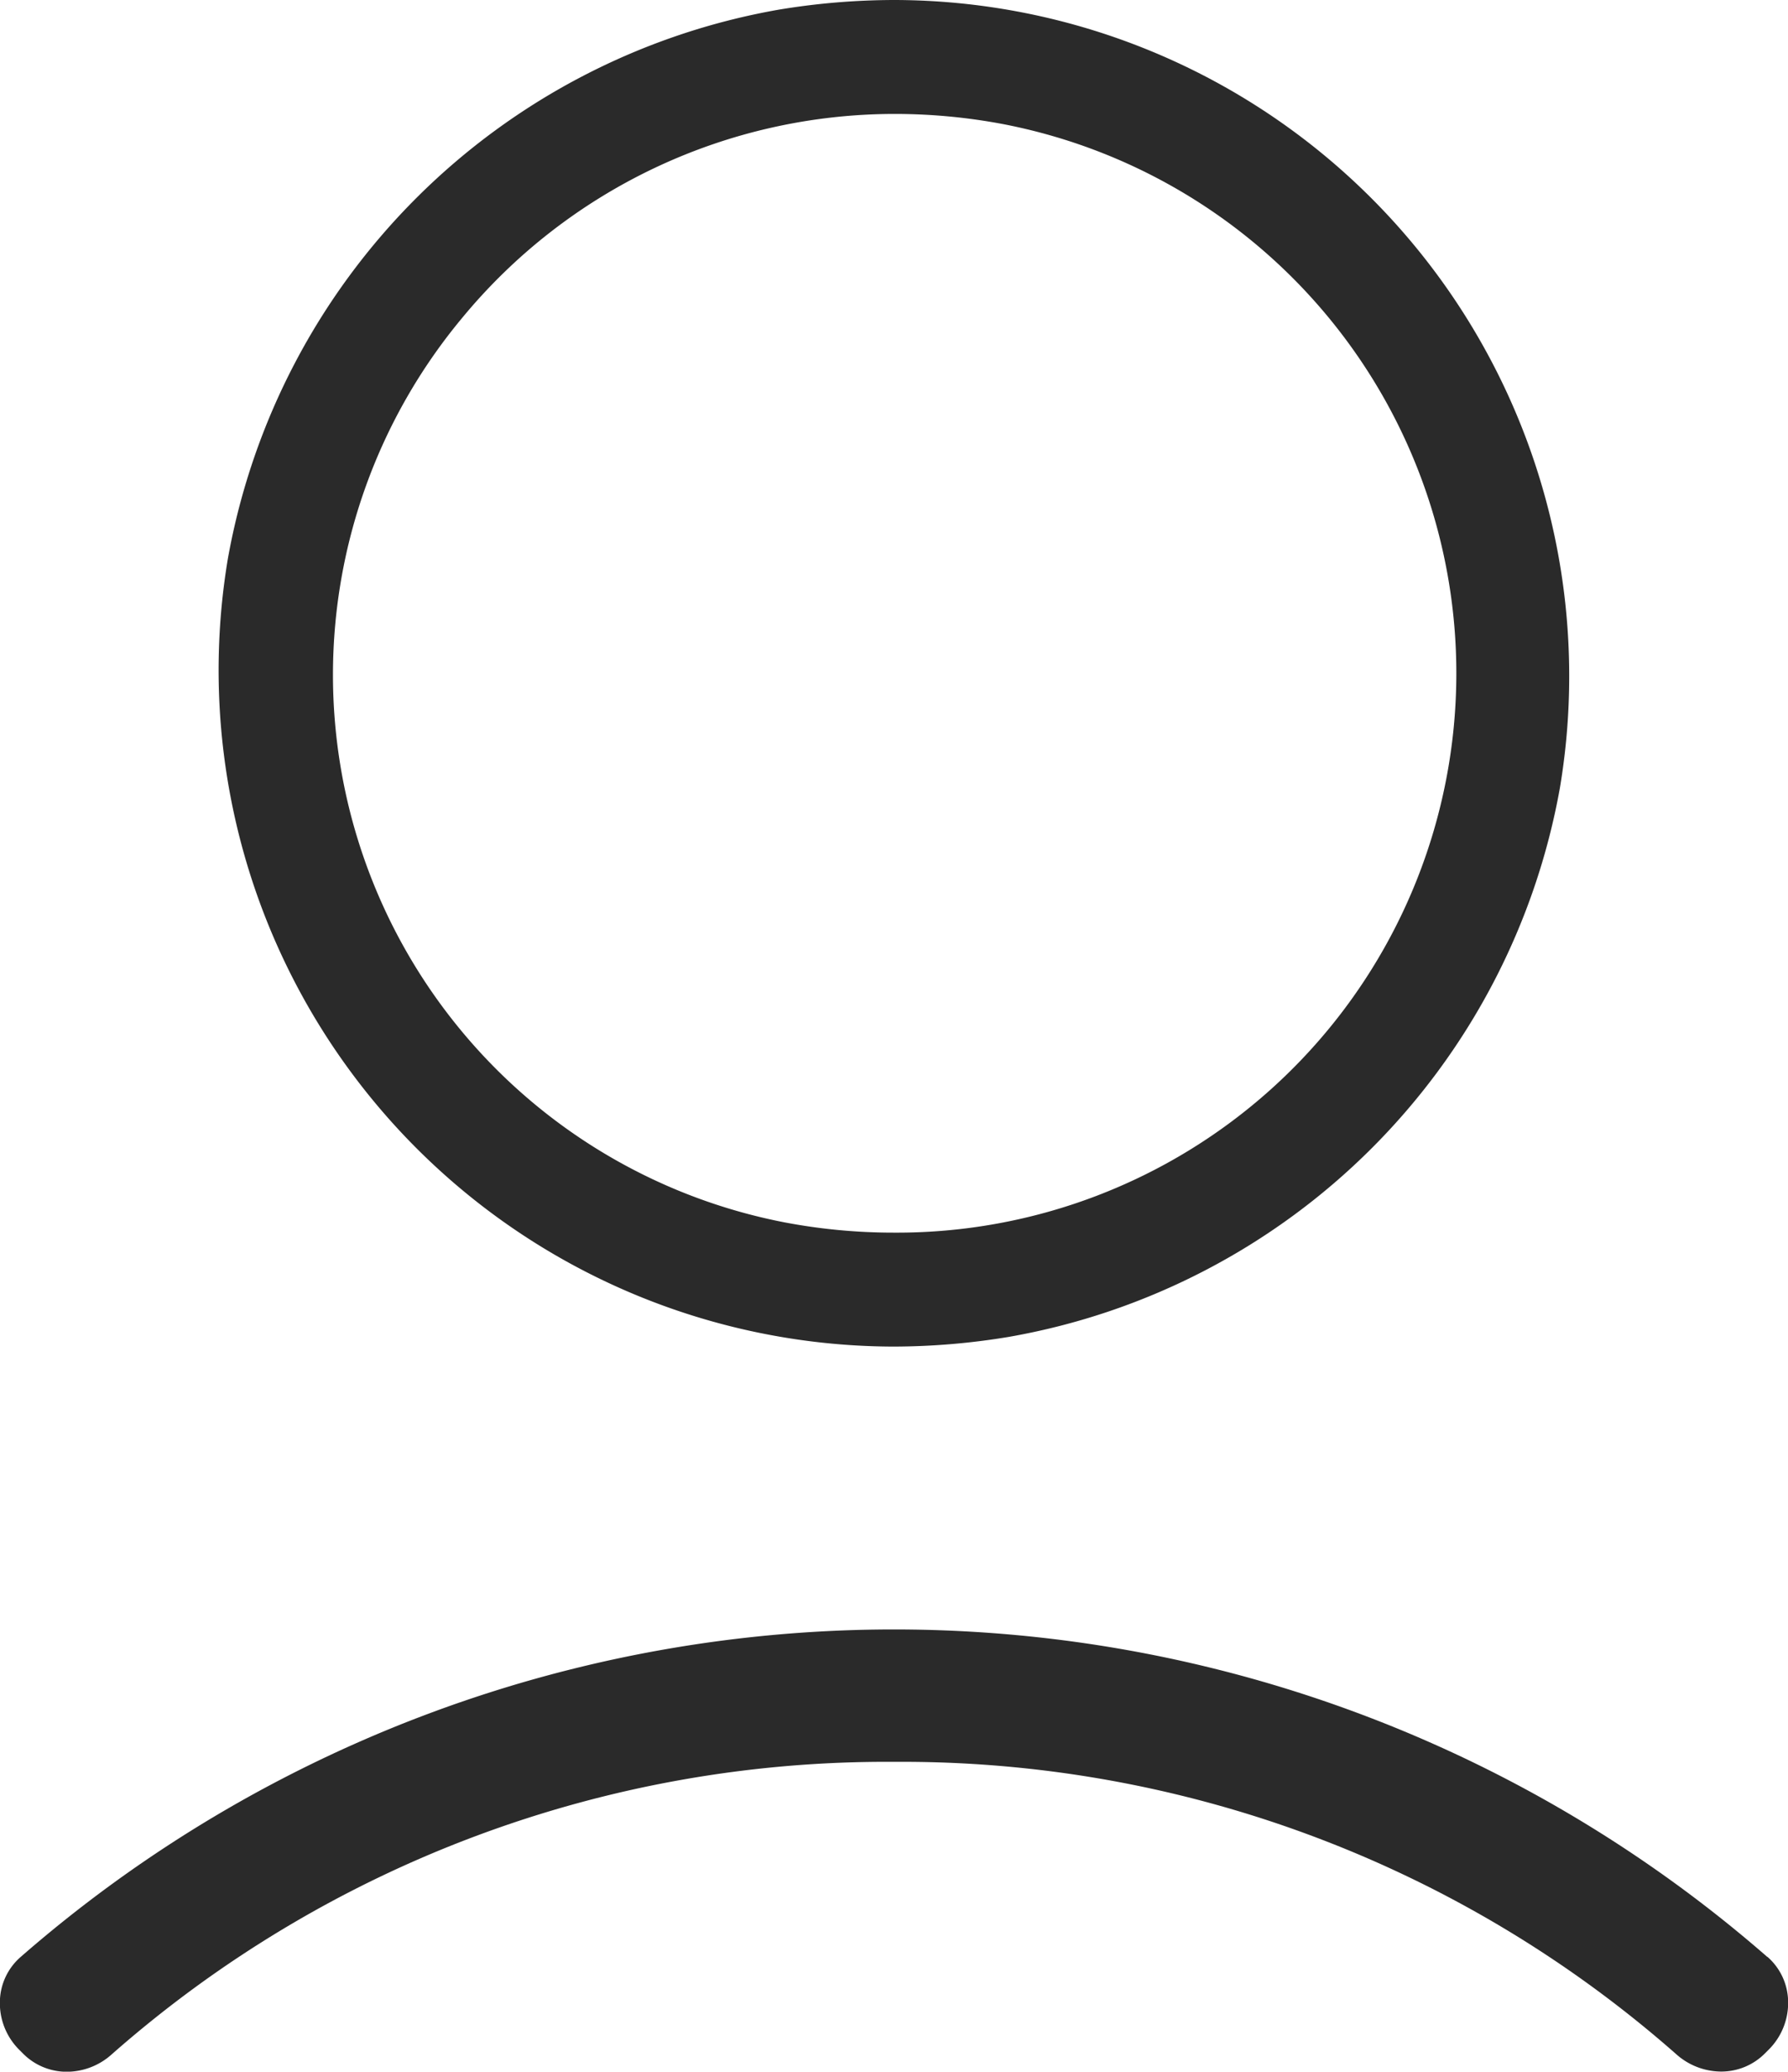 <svg xmlns="http://www.w3.org/2000/svg" width="17.262" height="20" viewBox="0 0 17.262 20"><g transform="translate(0)"><path d="M9.666,13a6.827,6.827,0,0,0,1.119-.094,6.554,6.554,0,0,0,5.318-5.3A6.527,6.527,0,0,0,9.68,0,6.861,6.861,0,0,0,8.563.093a6.554,6.554,0,0,0-5.32,5.3A6.53,6.53,0,0,0,9.666,13M5.5,3.075A5.414,5.414,0,0,1,9.675,1.1a5.619,5.619,0,0,1,1.062.1A5.4,5.4,0,0,1,9.675,11.9a5.621,5.621,0,0,1-1.062-.1A5.384,5.384,0,0,1,5.5,3.075" transform="translate(-1.043 0)" fill="#2a2a2a"/><path d="M17.063,26.759a12.823,12.823,0,0,0-16.864,0,.583.583,0,0,0-.2.425.636.636,0,0,0,.187.471l.037.037a.594.594,0,0,0,.423.175.651.651,0,0,0,.429-.165,11.309,11.309,0,0,1,7.555-2.827A11.306,11.306,0,0,1,16.186,27.7a.654.654,0,0,0,.43.165.594.594,0,0,0,.423-.175l.037-.037a.636.636,0,0,0,.187-.471.583.583,0,0,0-.2-.425" transform="translate(0 -7.866)" fill="#2a2a2a"/></g></svg>